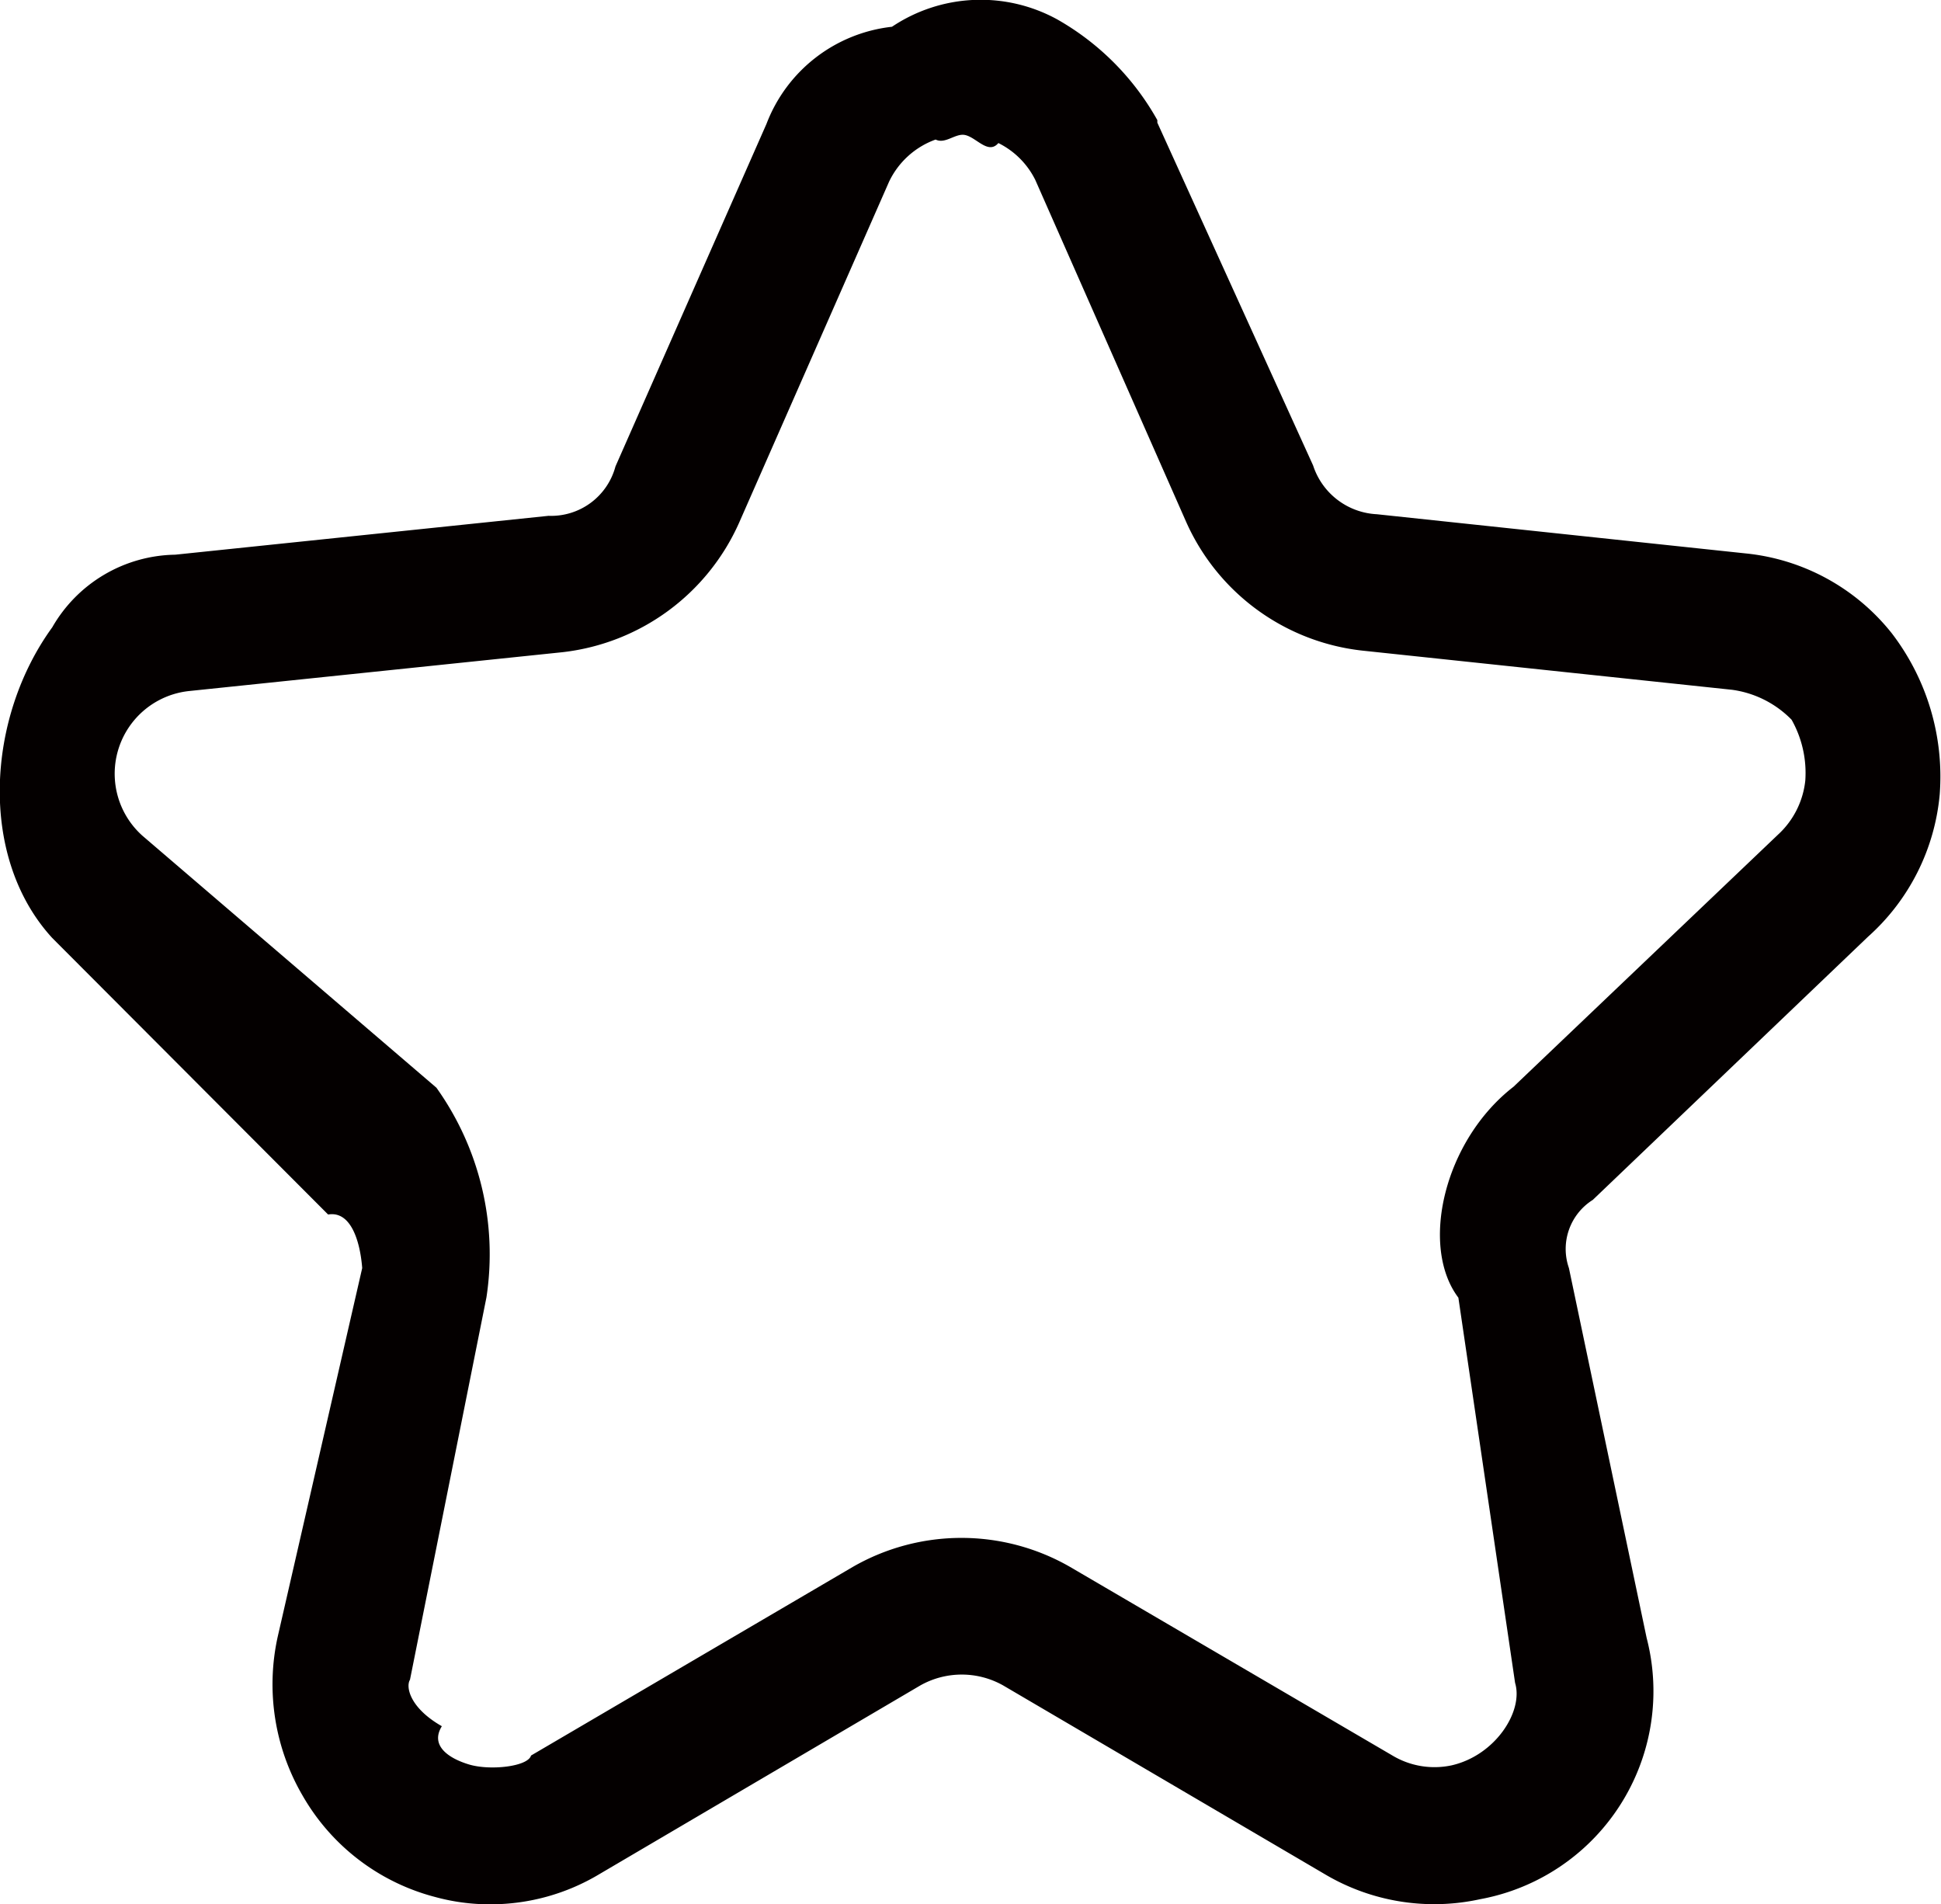 <svg xmlns="http://www.w3.org/2000/svg" viewBox="0 0 60.93 59.77"><defs><style>.cls-1{fill:#040000;fill-rule:evenodd;}</style></defs><g id="レイヤー_2" data-name="レイヤー 2"><g id="レイヤー_1-2" data-name="レイヤー 1"><path class="cls-1" d="M15.39,59.77a6.48,6.48,0,0,1-1.73-.23A6.76,6.76,0,0,1,9.5,56.36a6.93,6.93,0,0,1-.78-5l2.65-11.56C11.3,38.92,11,38,10.3,38.12L1.64,29.44c-2.32-2.53-2.07-6.9,0-9.75A4.53,4.53,0,0,1,5.5,17.41l11.72-1.22a2.09,2.09,0,0,0,2.1-1.55L24.06,3.89A4.78,4.78,0,0,1,28,.84,5,5,0,0,1,33.19.61a8.28,8.28,0,0,1,3.14,3.16l0,.08,4.89,10.76a2.22,2.22,0,0,0,2,1.53L54.8,17.37a6.71,6.71,0,0,1,4.58,2.5,7.39,7.39,0,0,1,1.51,5.06,6.81,6.81,0,0,1-2.25,4.47L50,37.66a1.82,1.82,0,0,0-.75,2.14l2.44,11.61a6.64,6.64,0,0,1-5.23,8.2,6.73,6.73,0,0,1-4.88-.79L31.49,52.9a2.65,2.65,0,0,0-2.6,0L18.82,58.82A6.65,6.65,0,0,1,15.39,59.77ZM30.22,4.23c-.28,0-.57.29-.85.15A2.59,2.59,0,0,0,27.91,5.7L23.2,16.41a6.92,6.92,0,0,1-5.54,4.06L5.93,21.69a2.61,2.61,0,0,0-1.46,4.54l9.23,7.91a9,9,0,0,1,1.57,6.58l-2.4,12c-.14.23,0,.89,1,1.46-.37.6.19,1,.85,1.2s1.85.07,1.95-.28l10.1-5.92a6.84,6.84,0,0,1,6.82,0L43.71,55.1a2.57,2.57,0,0,0,1.85.31c1.38-.31,2.27-1.7,2-2.59L45.78,40.73c-1.22-1.62-.45-4.93,1.73-6.62l8.3-7.91a2.69,2.69,0,0,0,.86-1.7,3.4,3.4,0,0,0-.43-1.91,3.22,3.22,0,0,0-1.87-.94L42.76,20.42a6.88,6.88,0,0,1-5.53-4.05L32.5,5.65a2.56,2.56,0,0,0-1.16-1.16C31,4.89,30.6,4.23,30.22,4.23Z"/></g></g></svg>